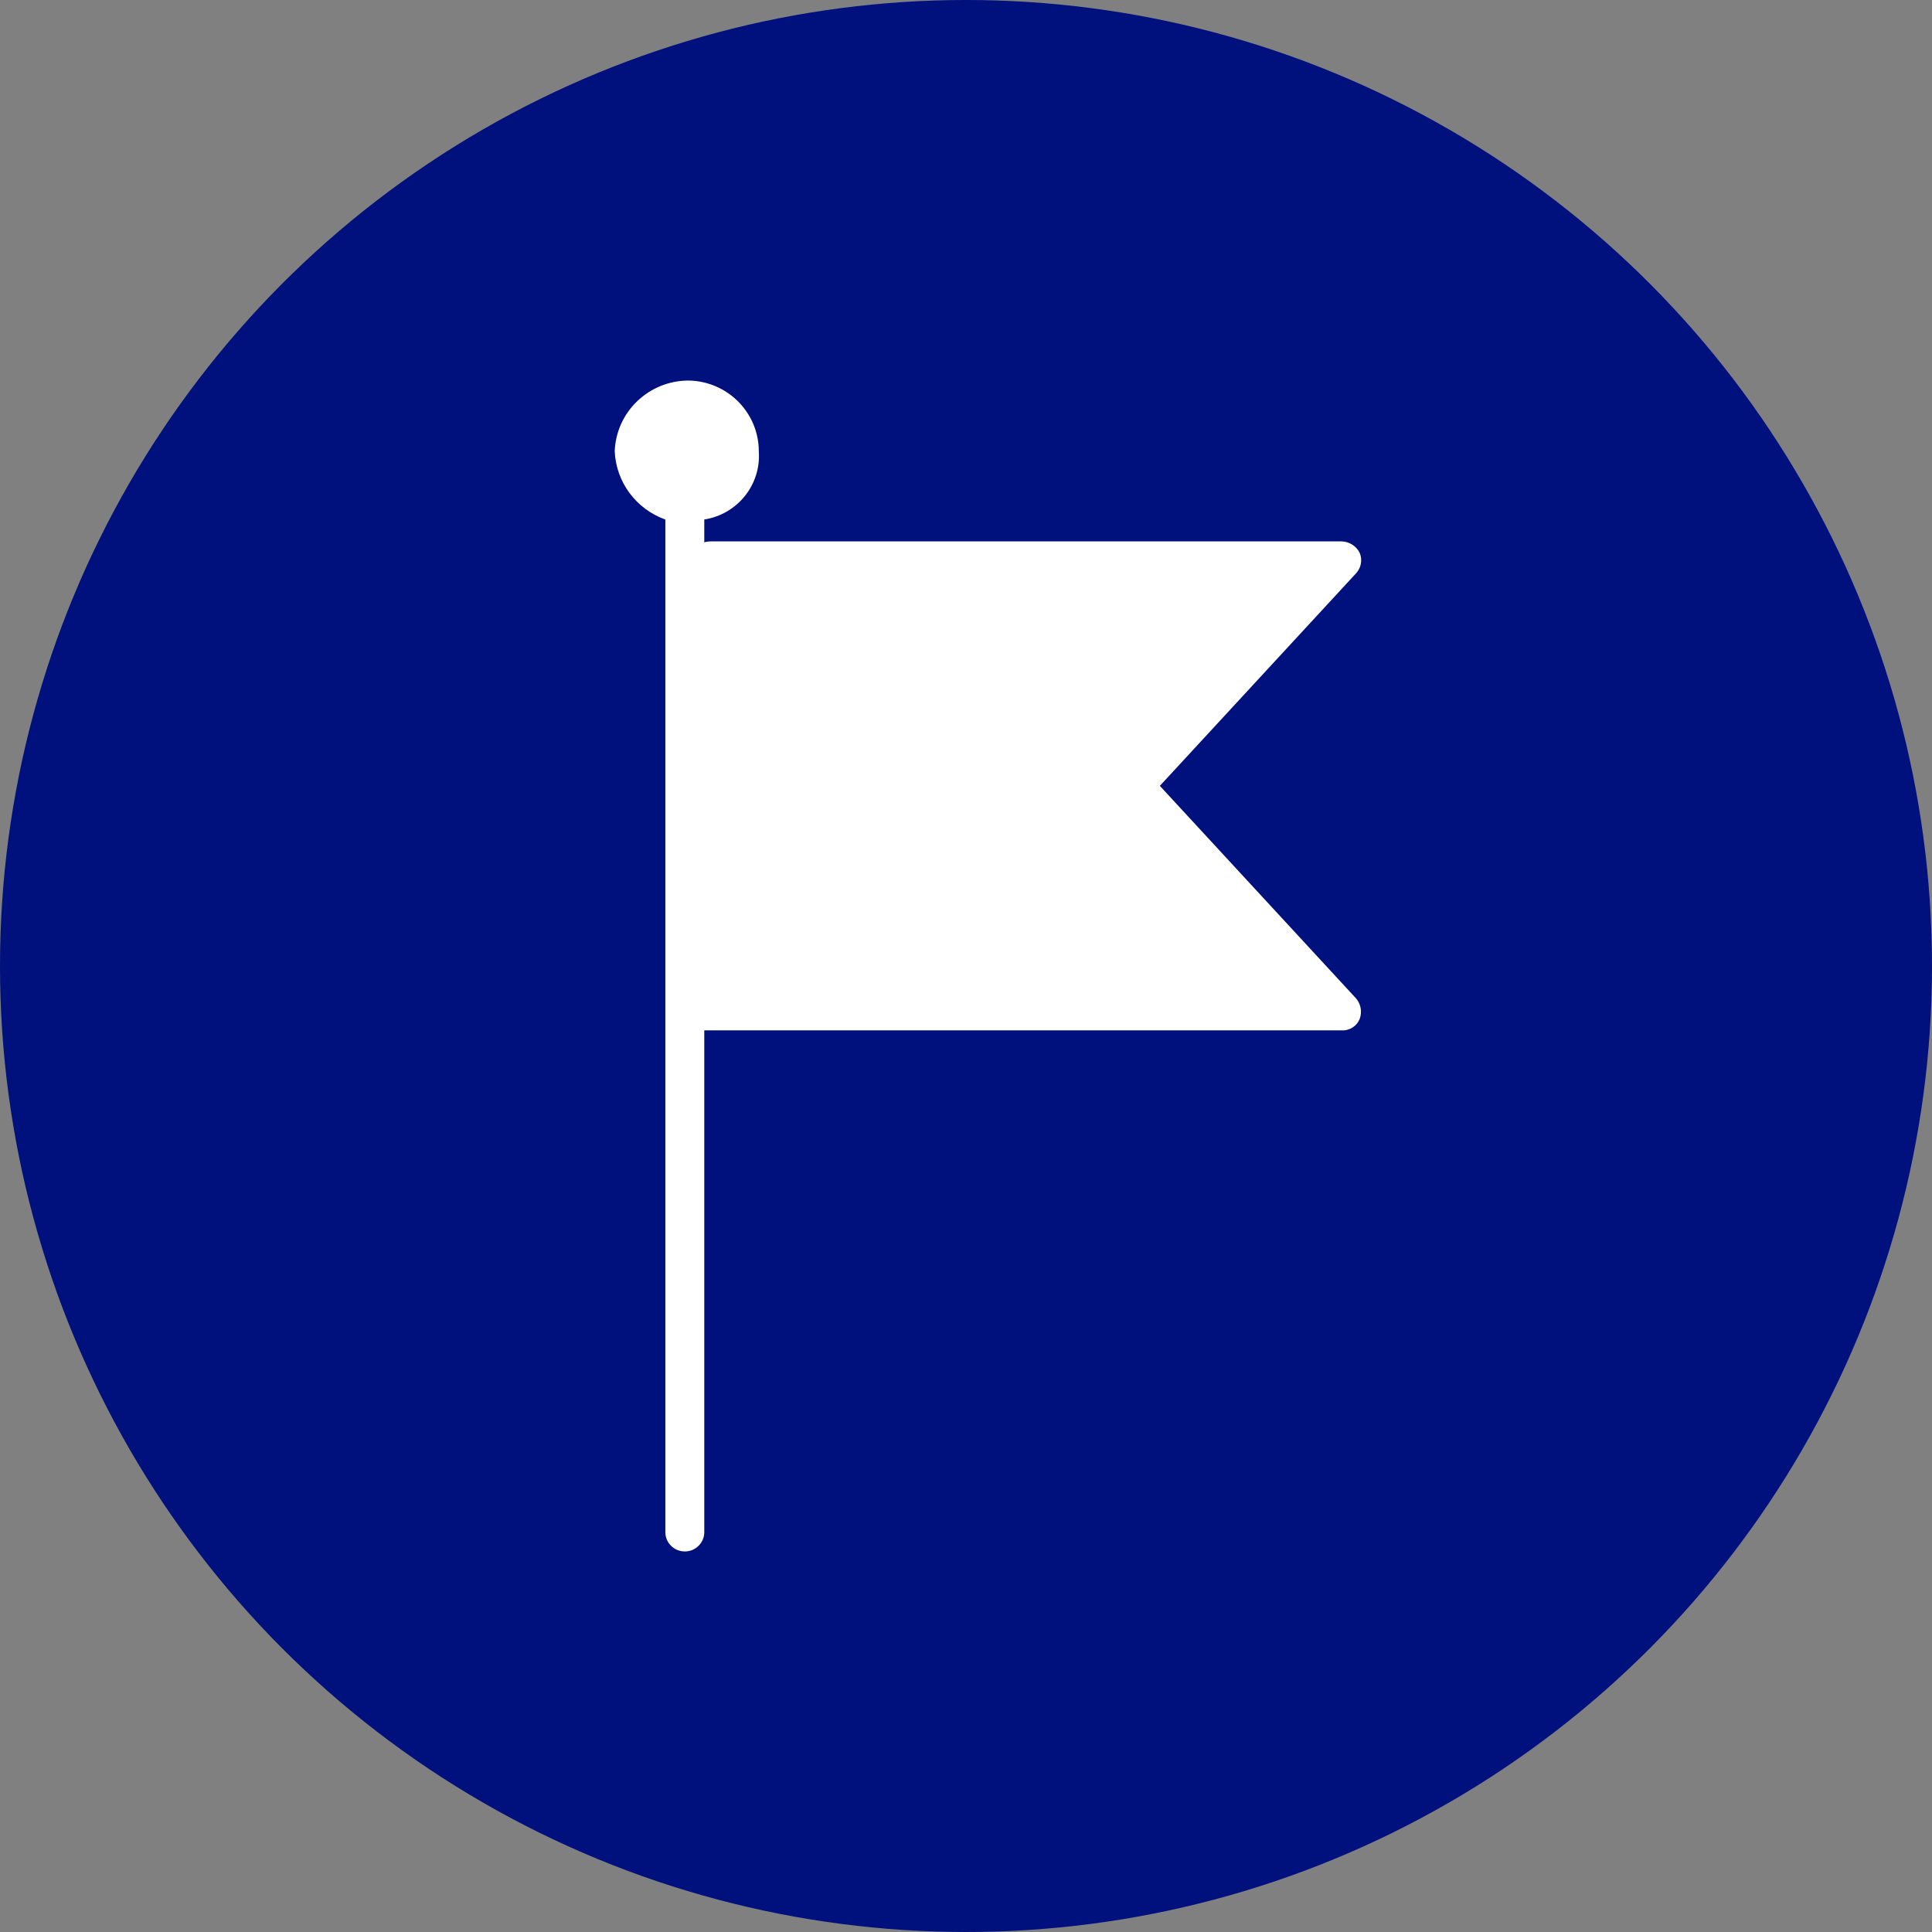 <?xml version="1.0" encoding="UTF-8"?>
<svg width="132px" height="132px" viewBox="0 0 132 132" version="1.1" xmlns="http://www.w3.org/2000/svg" xmlns:xlink="http://www.w3.org/1999/xlink">
    <rect x="0" y="0" width="132" height="132" fill="#808080" stroke="none"/>
    <!-- Generator: Sketch 62 (91390) - https://sketch.com -->
    <title>icon-paq-plantilla</title>
    <desc>Created with Sketch.</desc>
    <g id="Page-1" stroke="none" stroke-width="1" fill="none" fill-rule="evenodd">
        <g id="fabrica-de-emails" transform="translate(-247, -4461)">
            <g id="icon-paq-plantilla" transform="translate(247, 4461)">
                <circle id="Oval-Copy-4" fill="#00107D" cx="66" cy="66" r="66"></circle>
                <g id="flag" transform="translate(42, 26)" fill="#FFFFFF" fill-rule="nonzero">
                    <path d="M37.245,27.692 L50.635,13.187 C50.995,12.81 51.099,12.26 50.901,11.78 C50.669,11.307 50.19,11.002 49.659,10.989 L6.651,10.989 C6.651,10.989 6.119,10.989 6.119,11.077 L6.119,9.494 C8.392,9.135 10.01,7.111 9.843,4.835 C9.844,2.199 7.714,0.048 5.055,0 C2.331,-0.002 0.096,2.137 0,4.835 C0.091,6.941 1.458,8.782 3.458,9.495 L3.458,78.681 C3.458,79.41 4.054,80 4.789,80 C5.523,80 6.119,79.41 6.119,78.681 L6.119,44.396 L49.659,44.396 C50.203,44.431 50.707,44.11 50.901,43.604 C51.077,43.122 50.975,42.584 50.635,42.198 L37.245,27.692 Z" id="Path"></path>
                </g>
            </g>
        </g>
    </g>
</svg>